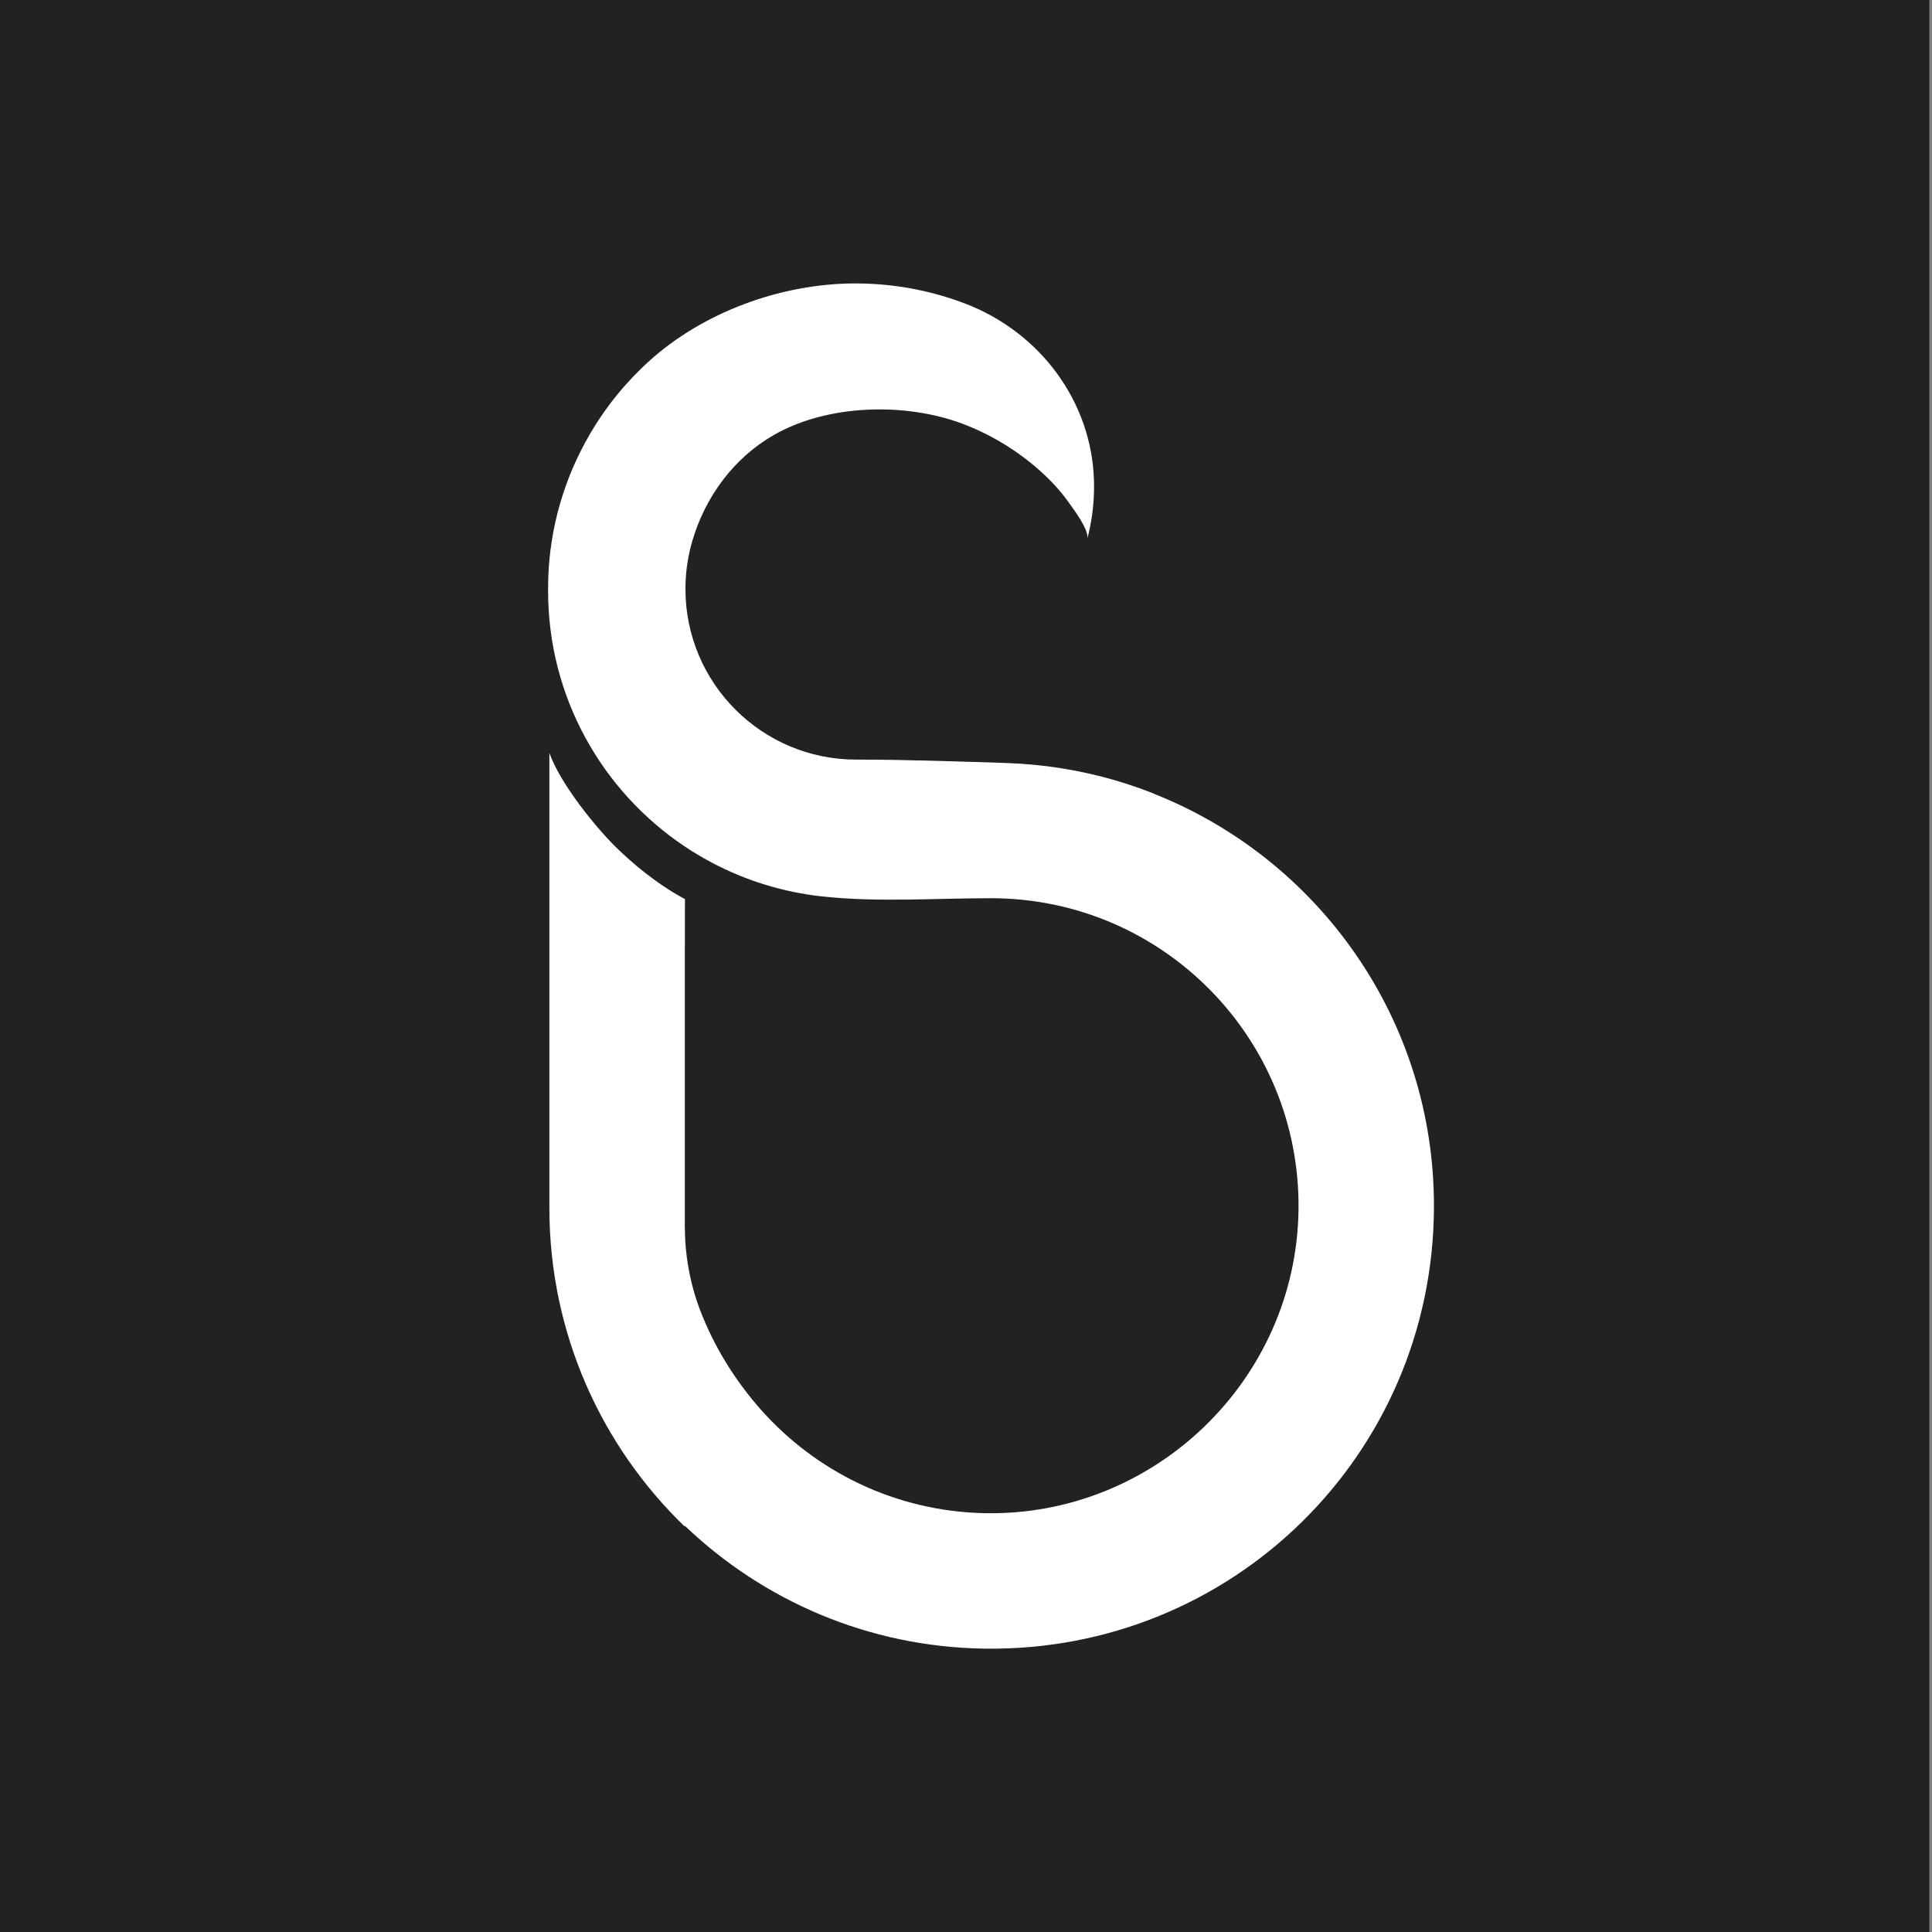 <?xml version="1.0" encoding="UTF-8"?><svg id="Layer_1" xmlns="http://www.w3.org/2000/svg" width="60" height="60" viewBox="0 0 60 60"><rect x="0" y="0" width="60" height="60" fill="#808080" stroke="none"/><defs><style>.cls-1{fill:#222;}.cls-1,.cls-2{stroke-width:0px;}.cls-2{fill:#fff;}</style></defs><rect class="cls-1" x="-.082" y="0" width="60" height="60"/><path class="cls-2" d="m35.845,24.65c-.54-.214-1.097-.395-1.668-.541-.01-.003-.02-.005-.03-.007-.002-.001-.005-.001-.007-.002-.028-.007-.055-.013-.083-.019-.105-.026-.21-.051-.316-.074-.028-.006-.057-.012-.086-.018-.108-.023-.216-.046-.325-.066-.029-.006-.059-.01-.089-.015-.109-.02-.217-.039-.327-.056-.033-.005-.066-.009-.099-.014-.106-.016-.213-.031-.32-.045-.041-.005-.082-.009-.123-.013-.1-.012-.2-.023-.3-.033-.053-.005-.106-.008-.159-.012-.089-.007-.179-.015-.268-.021-.074-.005-.148-.007-.222-.01-.07-.003-.139-.008-.209-.01-1.539-.048-3.09-.104-4.627-.104-2.927,0-5.3-2.373-5.3-5.3,0-.046.001-.091.002-.137.012-.466.084-.916.209-1.345.402-1.383,1.299-2.6,2.559-3.313,1.662-.941,4.052-1.002,5.827-.338.858.321,1.665.808,2.355,1.411.355.31.683.656.955,1.041.147.208.643.86.572,1.131.137-.52.211-1.065.211-1.628,0-.061-.001-.122-.003-.183-.069-2.464-1.678-4.605-3.978-5.492-.984-.379-2.047-.6-3.158-.631-.09-.003-.181-.004-.271-.004-2.298,0-4.743.888-6.444,2.445-.019.018-.038.035-.057.053-.046.043-.091.086-.136.129-.021.02-.042.041-.063.062-.045.044-.089.089-.133.134-.018.018-.036.036-.054.055-.121.126-.239.256-.354.389-.017.02-.034.04-.051.06-.04.048-.08.095-.119.144-.019.023-.037.046-.056.069-.039.049-.078.098-.116.148-.016.021-.032.041-.047.062-.106.14-.207.283-.305.429-.015.022-.029.044-.044.067-.034.052-.068.104-.101.157-.016.025-.032.051-.047.076-.033.053-.065.107-.097.161-.013.023-.027.045-.04.068-.088.152-.173.307-.252.465-.012.024-.024.048-.036.073-.028.056-.055.112-.082.168-.013.027-.026.055-.039.083-.026.057-.052.114-.077.171-.011.025-.022.049-.033.074-.035.082-.069.164-.102.248-.032.082-.063.165-.093.248-.009.026-.018.052-.027.078-.021.059-.041.119-.061.178-.01.029-.019.059-.029.088-.019.06-.038.12-.056.181-.008.027-.016.053-.024.08-.025.086-.049.173-.072.261-.022.087-.043.174-.063.262-.006.027-.012.055-.018.082-.014.062-.027.124-.039.187-.006.031-.012.062-.018.093-.012.063-.023.126-.033.189-.005.028-.009.056-.014.084-.014.09-.027.181-.039.273-.011.09-.021.181-.03.273-.003.029-.005.057-.008.086-.006.065-.011.129-.015.194-.002.032-.004.065-.006.097-.004.065-.007.13-.009.196-.001.029-.002.058-.003.087-.003.094-.004.187-.004.282,0,.01 0.0.019 0.0.029-0.0.01-0.0.02-0.0.029,0,3.305,1.68,6.217,4.232,7.931.269.18.548.347.835.5,1.061.565,2.226.925,3.421,1.057,1.731.191,3.526.058,5.268.058,5.319,0,9.623,4.349,9.549,9.686-.073,5.274-4.478,9.521-9.751,9.412-2.772-.058-5.253-1.297-6.962-3.234-.787-.893-1.444-1.944-1.879-3.093-.315-.833-.467-1.719-.467-2.609,0,0,0-7.473-0-7.473l.004-2.662c-.862-.461-1.657-1.121-2.237-1.706-.48-.484-1.6-1.807-1.973-2.829v14.124c0,3.888,1.613,7.398,4.206,9.9v-.027c2.427,2.322,5.702,3.766,9.314,3.816,7.682.107,13.924-6.022,13.951-13.704.021-5.83-3.585-10.819-8.69-12.842Zm-1.627,1.469c.038-.027.076-.054.113-.081,0,0,0,0,0,0-.037.028-.075.054-.113.081Zm.649-.506c.001-.001.001-.001.002-.002 0-0.0 0-0.0 0-0-.001.001-.001.001-.002.002Z"/></svg>